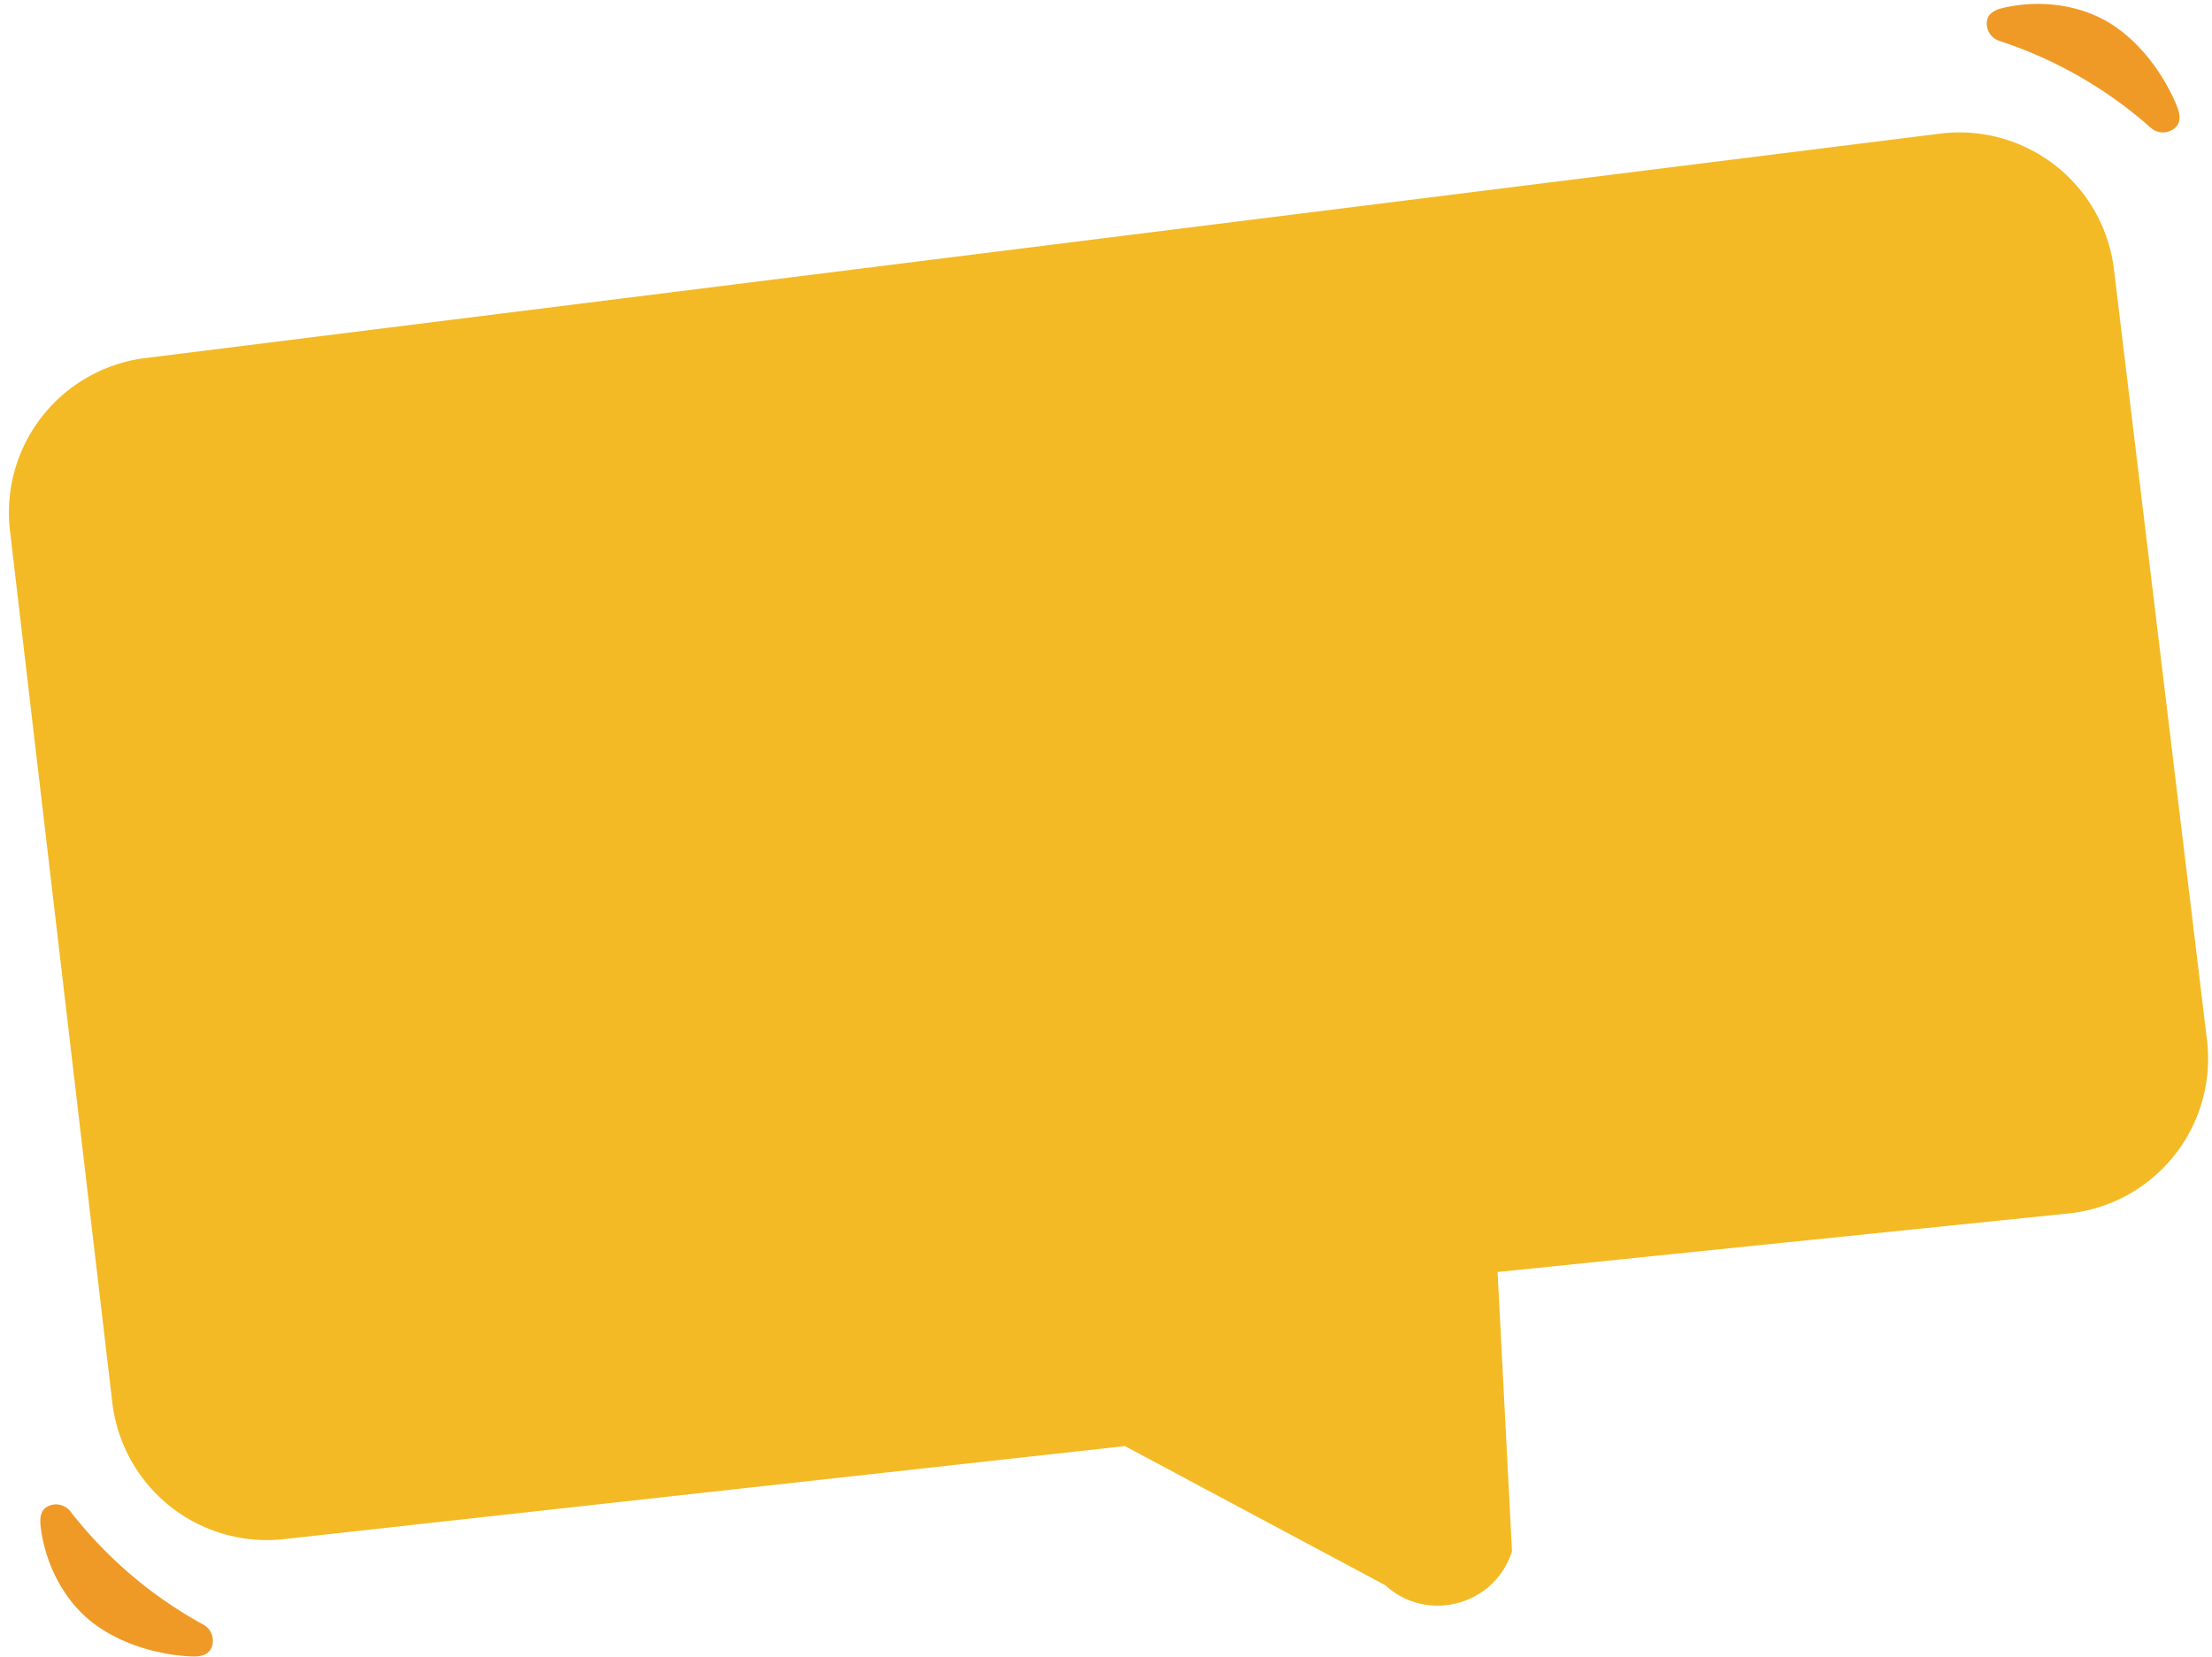 <?xml version="1.0" encoding="UTF-8"?><svg xmlns="http://www.w3.org/2000/svg" xmlns:xlink="http://www.w3.org/1999/xlink" data-name="Layer 1" height="1523.1" preserveAspectRatio="xMidYMid meet" version="1.0" viewBox="481.0 736.7 2033.4 1523.1" width="2033.4" zoomAndPan="magnify"><g id="change1_1"><path d="M1515.1,2066.21l-771.86,85.41a143.1,143.1,0,0,1-159-125.42l-94.07-801.62a143.1,143.1,0,0,1,124.36-158.67L2264.45,859.55A143.1,143.1,0,0,1,2424.28,984.4l85.5,708.45a143.1,143.1,0,0,1-127.47,159.5l-524.65,53.81,13.26,256.69c-15.74,49.9-78,66.58-116.56,31.24Z" fill="#f3ba25"/></g><g id="change2_1"><path d="M675.53,2239a16.53,16.53,0,0,0-7.54-8.63,394.37,394.37,0,0,1-122.36-104.2,16.77,16.77,0,0,0-19.36-5.17c-8.17,3.27-8.85,11.3-7.9,19.22,3.75,31.46,18.74,63.28,42.85,84.27,25,21.76,61.42,33.21,94,35.05,4.94.28,10.13.29,14.55-1.94C676.51,2254.2,678.06,2245.61,675.53,2239Z" fill="#ef9a27"/></g><g id="change2_2"><path d="M2468.87,858.43a16.53,16.53,0,0,1-10.67-4.18,394.37,394.37,0,0,0-139.42-80,16.77,16.77,0,0,1-11.41-16.47c.31-8.8,7.64-12.14,15.42-13.93,30.88-7.11,65.89-3.75,93.79,11.85,28.92,16.17,52,46.58,64.77,76.66,1.93,4.56,3.7,9.43,3.09,14.35C2483.51,854.22,2475.94,858.57,2468.87,858.43Z" fill="#ef9a27"/></g></svg>